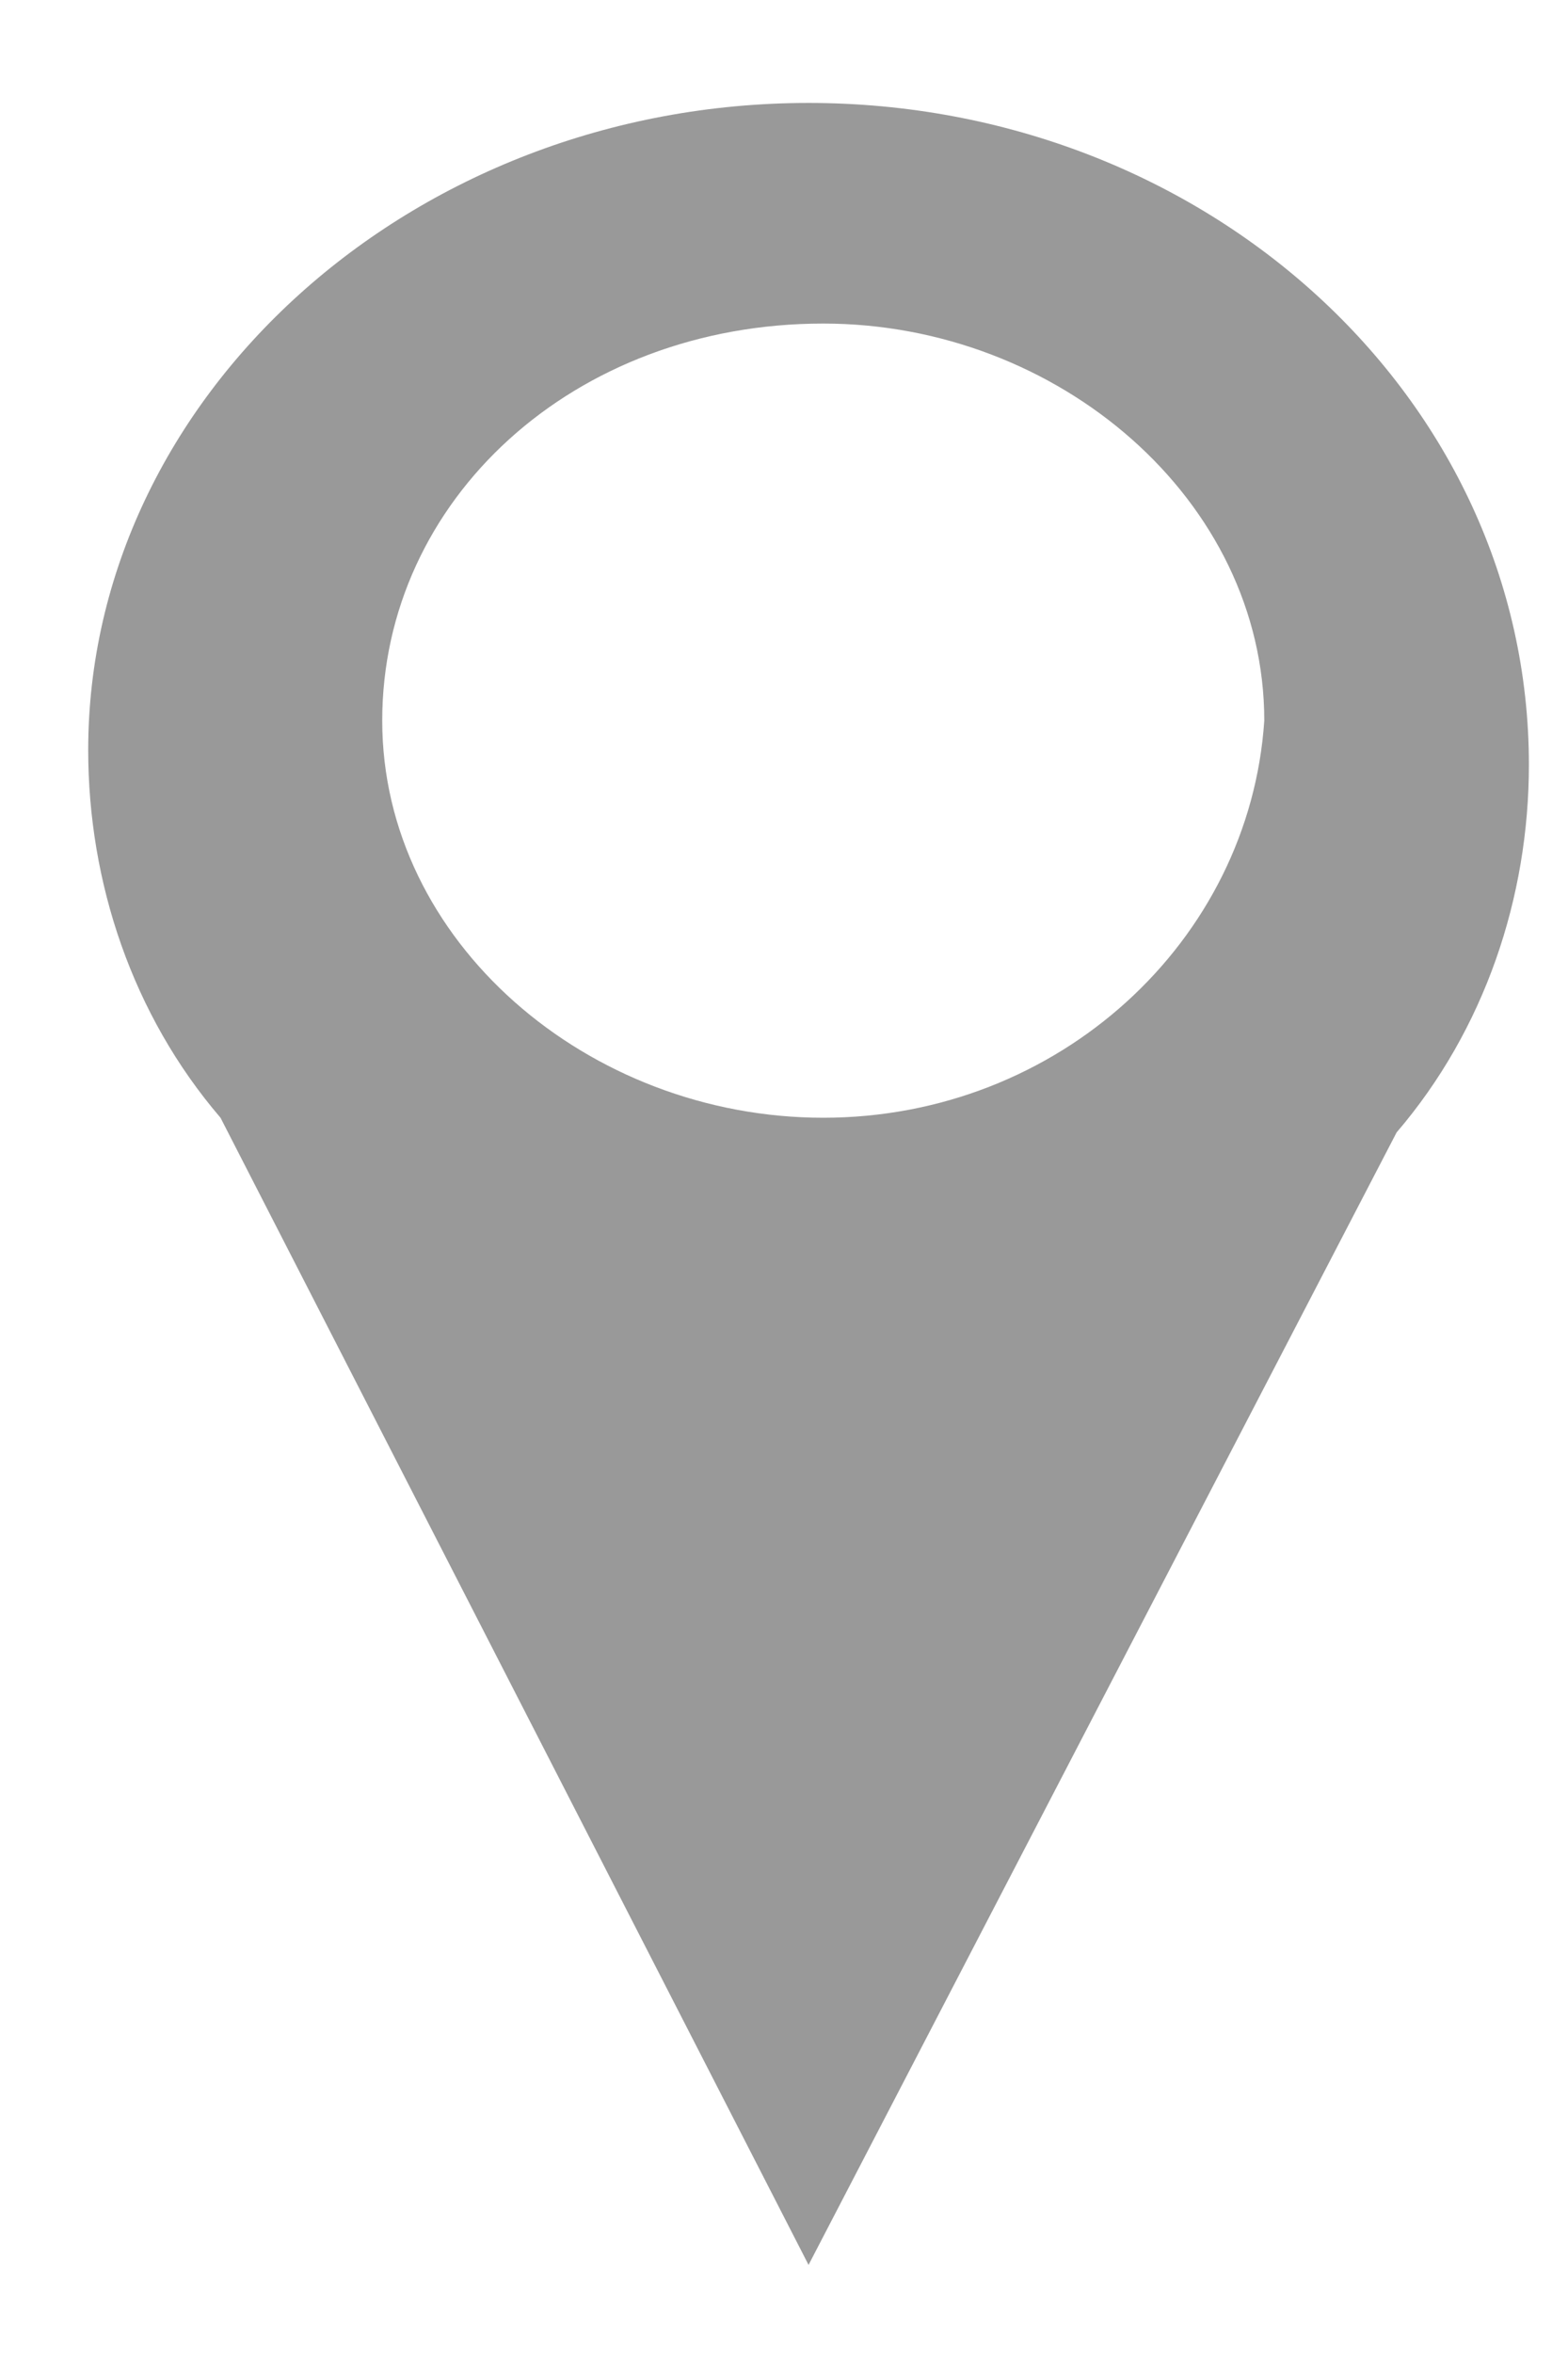<?xml version="1.0" encoding="utf-8"?>
<!-- Generator: Adobe Illustrator 21.1.0, SVG Export Plug-In . SVG Version: 6.00 Build 0)  -->
<svg version="1.1" id="레이어_1" xmlns="http://www.w3.org/2000/svg" xmlns:xlink="http://www.w3.org/1999/xlink" x="0px"
	 y="0px" viewBox="0 0 10.666 16" style="enable-background:new 0 0 10.666 16;" xml:space="preserve">
<style type="text/css">
	.st0{fill:#333333;}
	.st1{font-family:'NanumGothic';}
	.st2{font-size:12px;}
	.st3{fill:#999999;}
</style>
<path class="st3" d="M5.5,0.7c-2.7,0-4.9,2-4.9,4.4c0,0.9,0.3,1.8,0.9,2.5l4,7.8l4-7.7c0.6-0.7,0.9-1.6,0.9-2.5
	C10.4,2.7,8.2,0.7,5.5,0.7z M5.6,7.6c-1.6,0-3-1.2-3-2.7c0-1.5,1.3-2.7,3-2.7c1.6,0,3,1.2,3,2.7C8.5,6.4,7.2,7.6,5.6,7.6z"/>
</svg>
